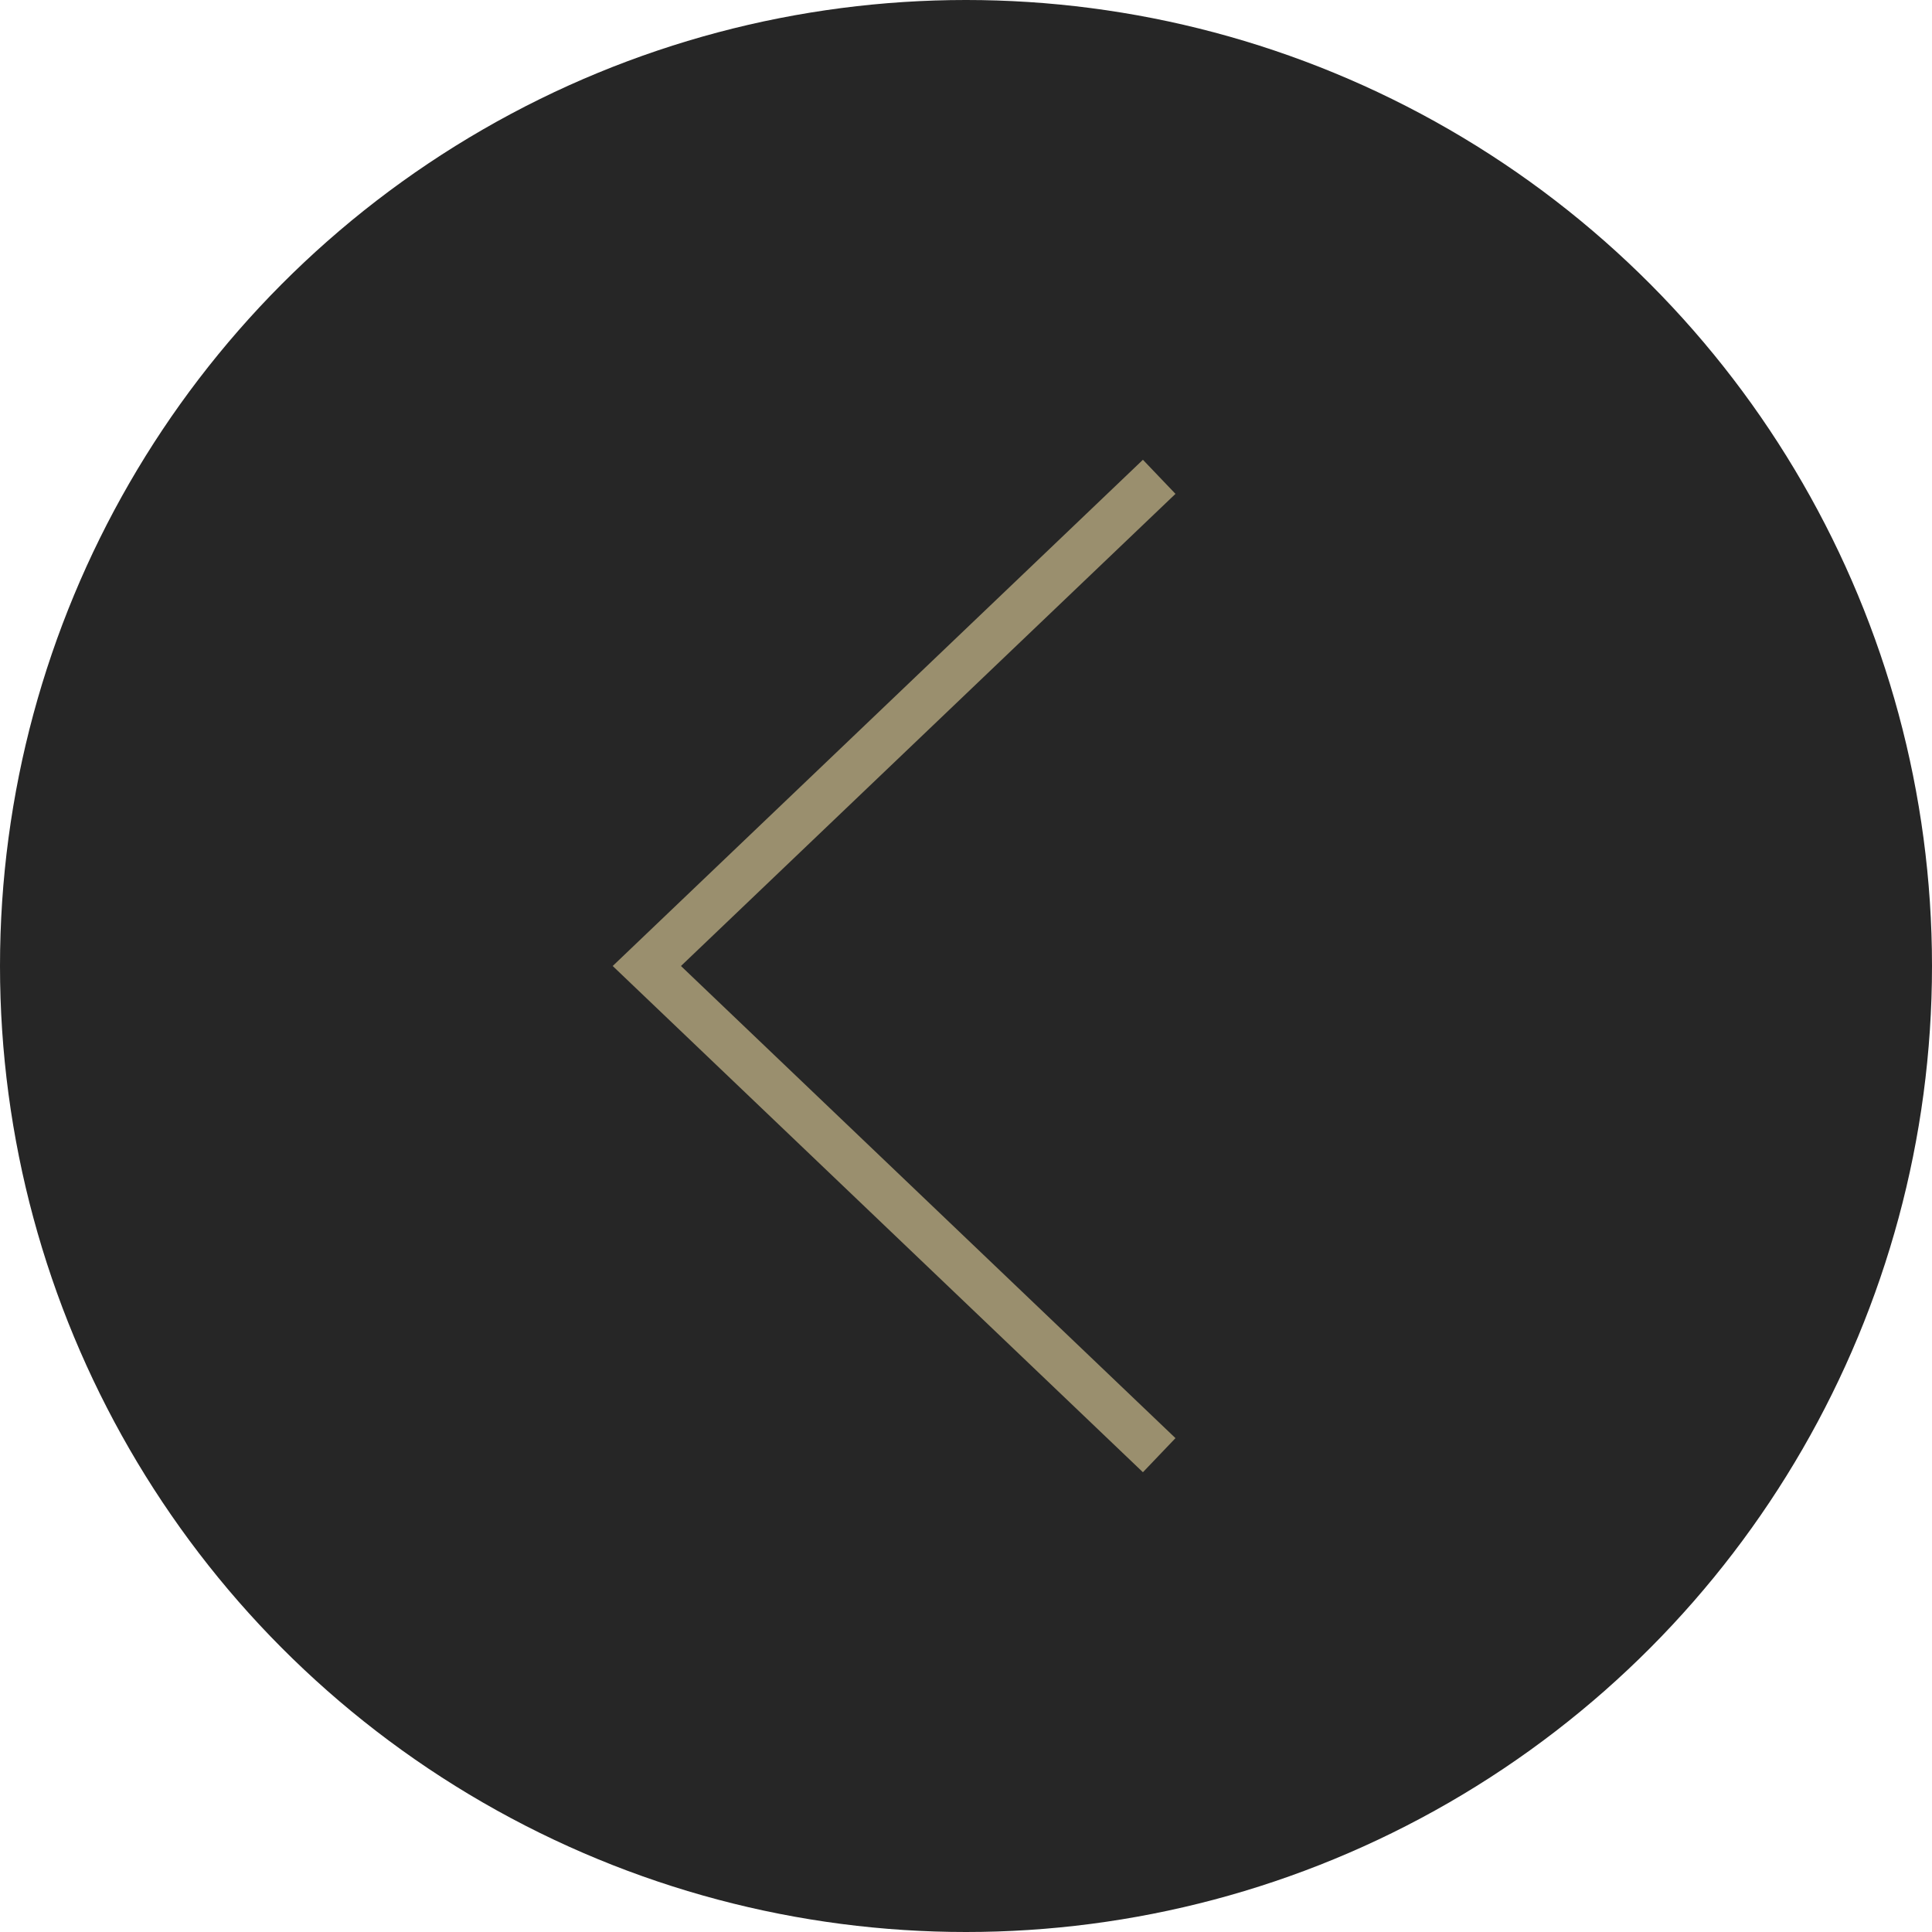 <svg xmlns="http://www.w3.org/2000/svg" viewBox="0 0 25 25"><defs><style>.cls-1{fill:#262626;}.cls-2{fill:none;stroke:#9a8f6e;stroke-miterlimit:10;stroke-width:0.61px;}</style></defs><g id="layout"><circle class="cls-1" cx="12.5" cy="12.5" r="12.5"/><polyline class="cls-2" points="15 18.83 8.37 12.5 15 6.17"/></g></svg>